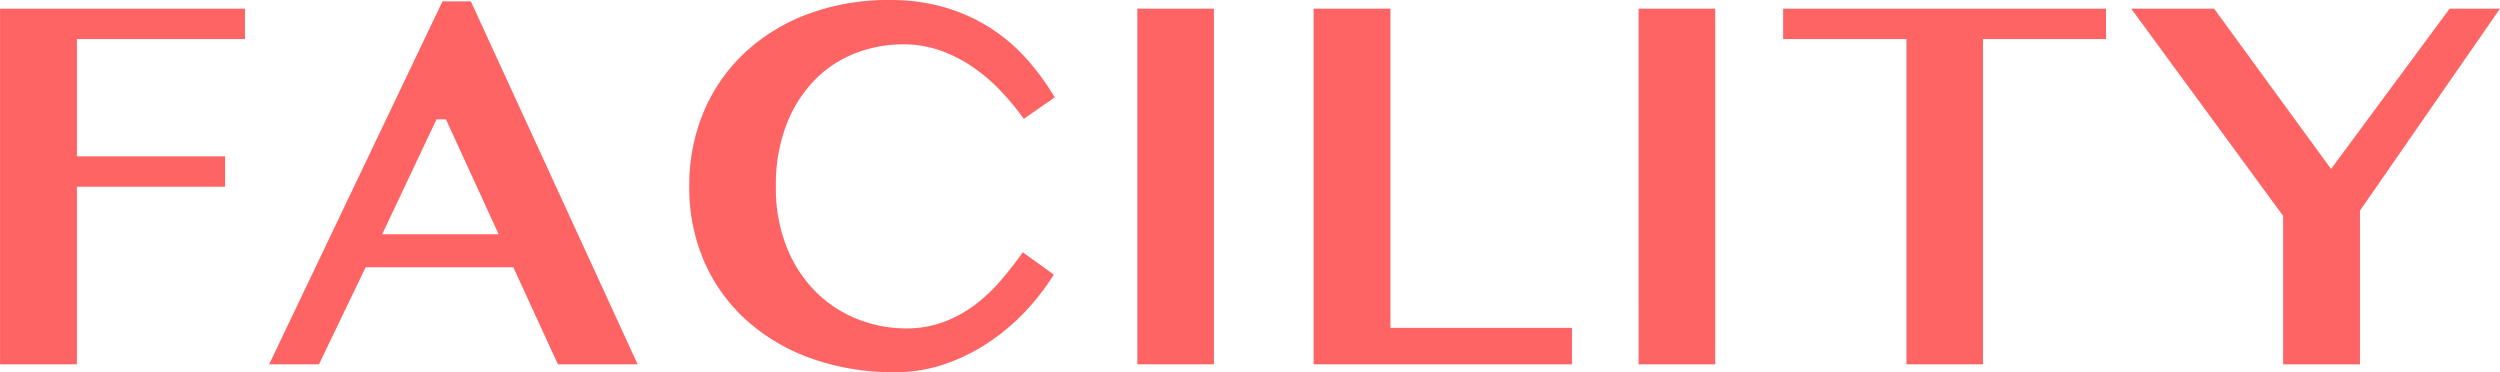 <svg xmlns="http://www.w3.org/2000/svg" width="241.998" height="36.029"><path data-name="パス 60044" d="M23.715.838v2.945H7.444v11.35H21.79v2.945H7.444v17.19H.005V.838ZM45.576.127l16.149 35.141h-7.719l-4.316-9.395H35.395l-4.52 9.395h-4.824L42.834.127Zm-8.582 22.547h11.273l-5.1-11.121h-.914Zm38.111-4.646a15.471 15.471 0 0 0 1.054 5.916 12.862 12.862 0 0 0 2.806 4.3 11.841 11.841 0 0 0 4.037 2.644 12.76 12.76 0 0 0 4.723.9 10.24 10.24 0 0 0 3.555-.6 11.892 11.892 0 0 0 3-1.612 15.727 15.727 0 0 0 2.526-2.349q1.155-1.333 2.2-2.806l3 2.158a22.2 22.2 0 0 1-2.742 3.555 20.525 20.525 0 0 1-3.567 3.014 18.324 18.324 0 0 1-4.24 2.095 14.709 14.709 0 0 1-4.824.787 23.694 23.694 0 0 1-7.989-1.295 18.844 18.844 0 0 1-6.3-3.656 16.58 16.58 0 0 1-4.139-5.675 17.833 17.833 0 0 1-1.485-7.376 18.24 18.24 0 0 1 1.409-7.236 16.681 16.681 0 0 1 3.974-5.7 18.322 18.322 0 0 1 6.141-3.746A22.253 22.253 0 0 1 86.153 0a18.706 18.706 0 0 1 5.243.7 17.021 17.021 0 0 1 4.367 1.942 17.04 17.04 0 0 1 3.542 2.983 23.466 23.466 0 0 1 2.793 3.8l-3 2.082a23.994 23.994 0 0 0-2.3-2.78 16.719 16.719 0 0 0-2.729-2.3 13.478 13.478 0 0 0-3.123-1.562 10.636 10.636 0 0 0-3.5-.571 12.661 12.661 0 0 0-4.723.889A11.158 11.158 0 0 0 78.8 7.811a12.759 12.759 0 0 0-2.691 4.3 16.168 16.168 0 0 0-1.003 5.917ZM110.094.838h7.414v34.43h-7.414Zm17.063 0h7.439v30.9h17.57v3.53h-25.01Zm31.459 0h7.414v34.43h-7.415Zm45.246 0v2.945h-11.909v31.485h-7.409V3.784h-11.938V.838Zm10.461 0 11.321 15.514L237.123.838h4.875l-13.554 19.551v14.879h-7.439V20.897L206.299.838Z" fill="#ff6464"/></svg>
